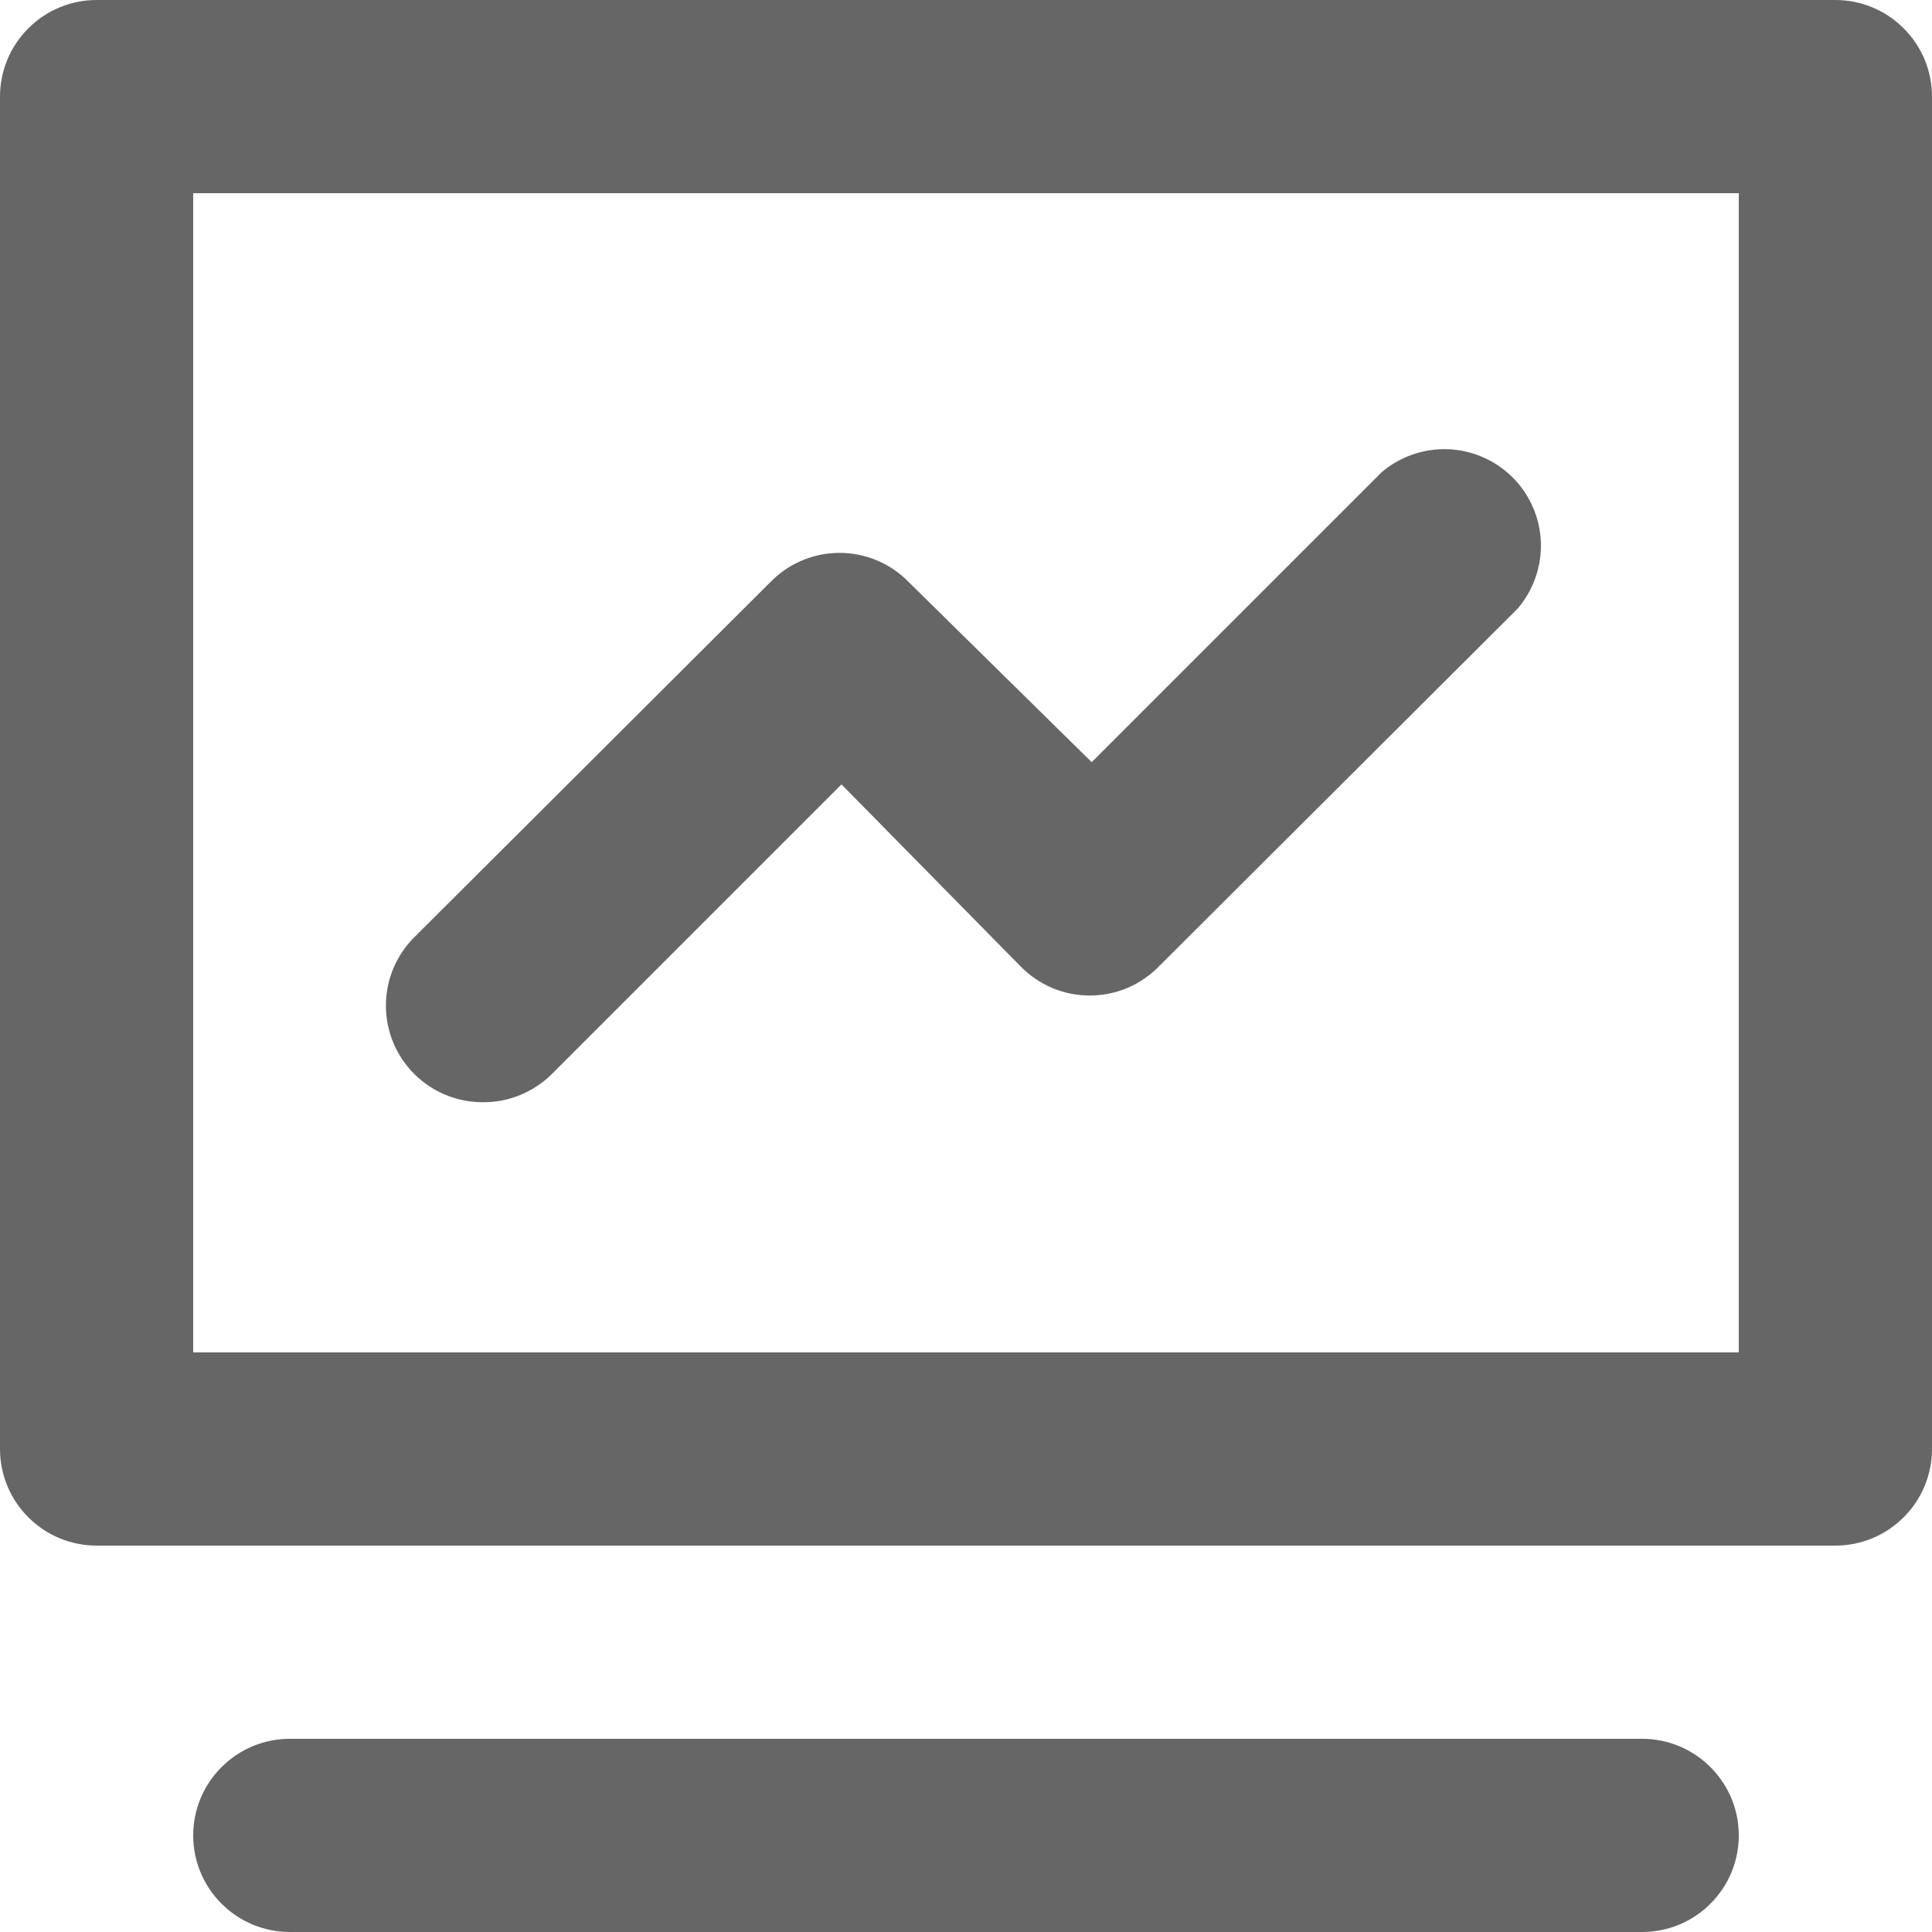 <svg width="18" height="18" viewBox="0 0 18 18" fill="none" xmlns="http://www.w3.org/2000/svg">
<g clip-path="url(#clip0_1860_10856)">
<path d="M17.1 0H0.9C0.661 0 0.432 0.095 0.264 0.264C0.095 0.432 0 0.661 0 0.9L0 13.5C0 13.739 0.095 13.968 0.264 14.136C0.432 14.305 0.661 14.4 0.9 14.4H17.1C17.339 14.4 17.568 14.305 17.736 14.136C17.905 13.968 18 13.739 18 13.5V0.9C18 0.661 17.905 0.432 17.736 0.264C17.568 0.095 17.339 0 17.1 0ZM16.2 12.6H1.8V1.8H16.2V12.6ZM15.3 16.2H2.7C2.461 16.2 2.232 16.295 2.064 16.464C1.895 16.632 1.8 16.861 1.8 17.1C1.8 17.339 1.895 17.568 2.064 17.736C2.232 17.905 2.461 18 2.7 18H15.3C15.539 18 15.768 17.905 15.936 17.736C16.105 17.568 16.2 17.339 16.2 17.1C16.2 16.861 16.105 16.632 15.936 16.464C15.768 16.295 15.539 16.2 15.3 16.2Z" fill="#666666"/>
<path d="M4.501 10.269C4.619 10.27 4.737 10.247 4.846 10.202C4.956 10.157 5.056 10.091 5.14 10.008L7.84 7.308L9.505 9C9.589 9.087 9.69 9.156 9.801 9.204C9.912 9.251 10.032 9.275 10.153 9.275C10.274 9.275 10.394 9.251 10.505 9.204C10.616 9.156 10.717 9.087 10.801 9L14.14 5.67C14.287 5.498 14.364 5.276 14.356 5.05C14.347 4.823 14.253 4.608 14.093 4.448C13.932 4.288 13.718 4.194 13.491 4.185C13.265 4.177 13.043 4.254 12.871 4.401L10.171 7.101L8.443 5.4C8.276 5.24 8.053 5.151 7.822 5.151C7.591 5.151 7.368 5.24 7.201 5.4L3.862 8.73C3.735 8.856 3.648 9.017 3.613 9.192C3.578 9.367 3.596 9.549 3.664 9.714C3.733 9.879 3.849 10.02 3.998 10.119C4.147 10.218 4.322 10.27 4.501 10.269Z" fill="#666666"/>
</g>
<defs>
<clipPath id="clip0_1860_10856">
<rect width="18" height="18" fill="white"/>
</clipPath>
</defs>
</svg>

